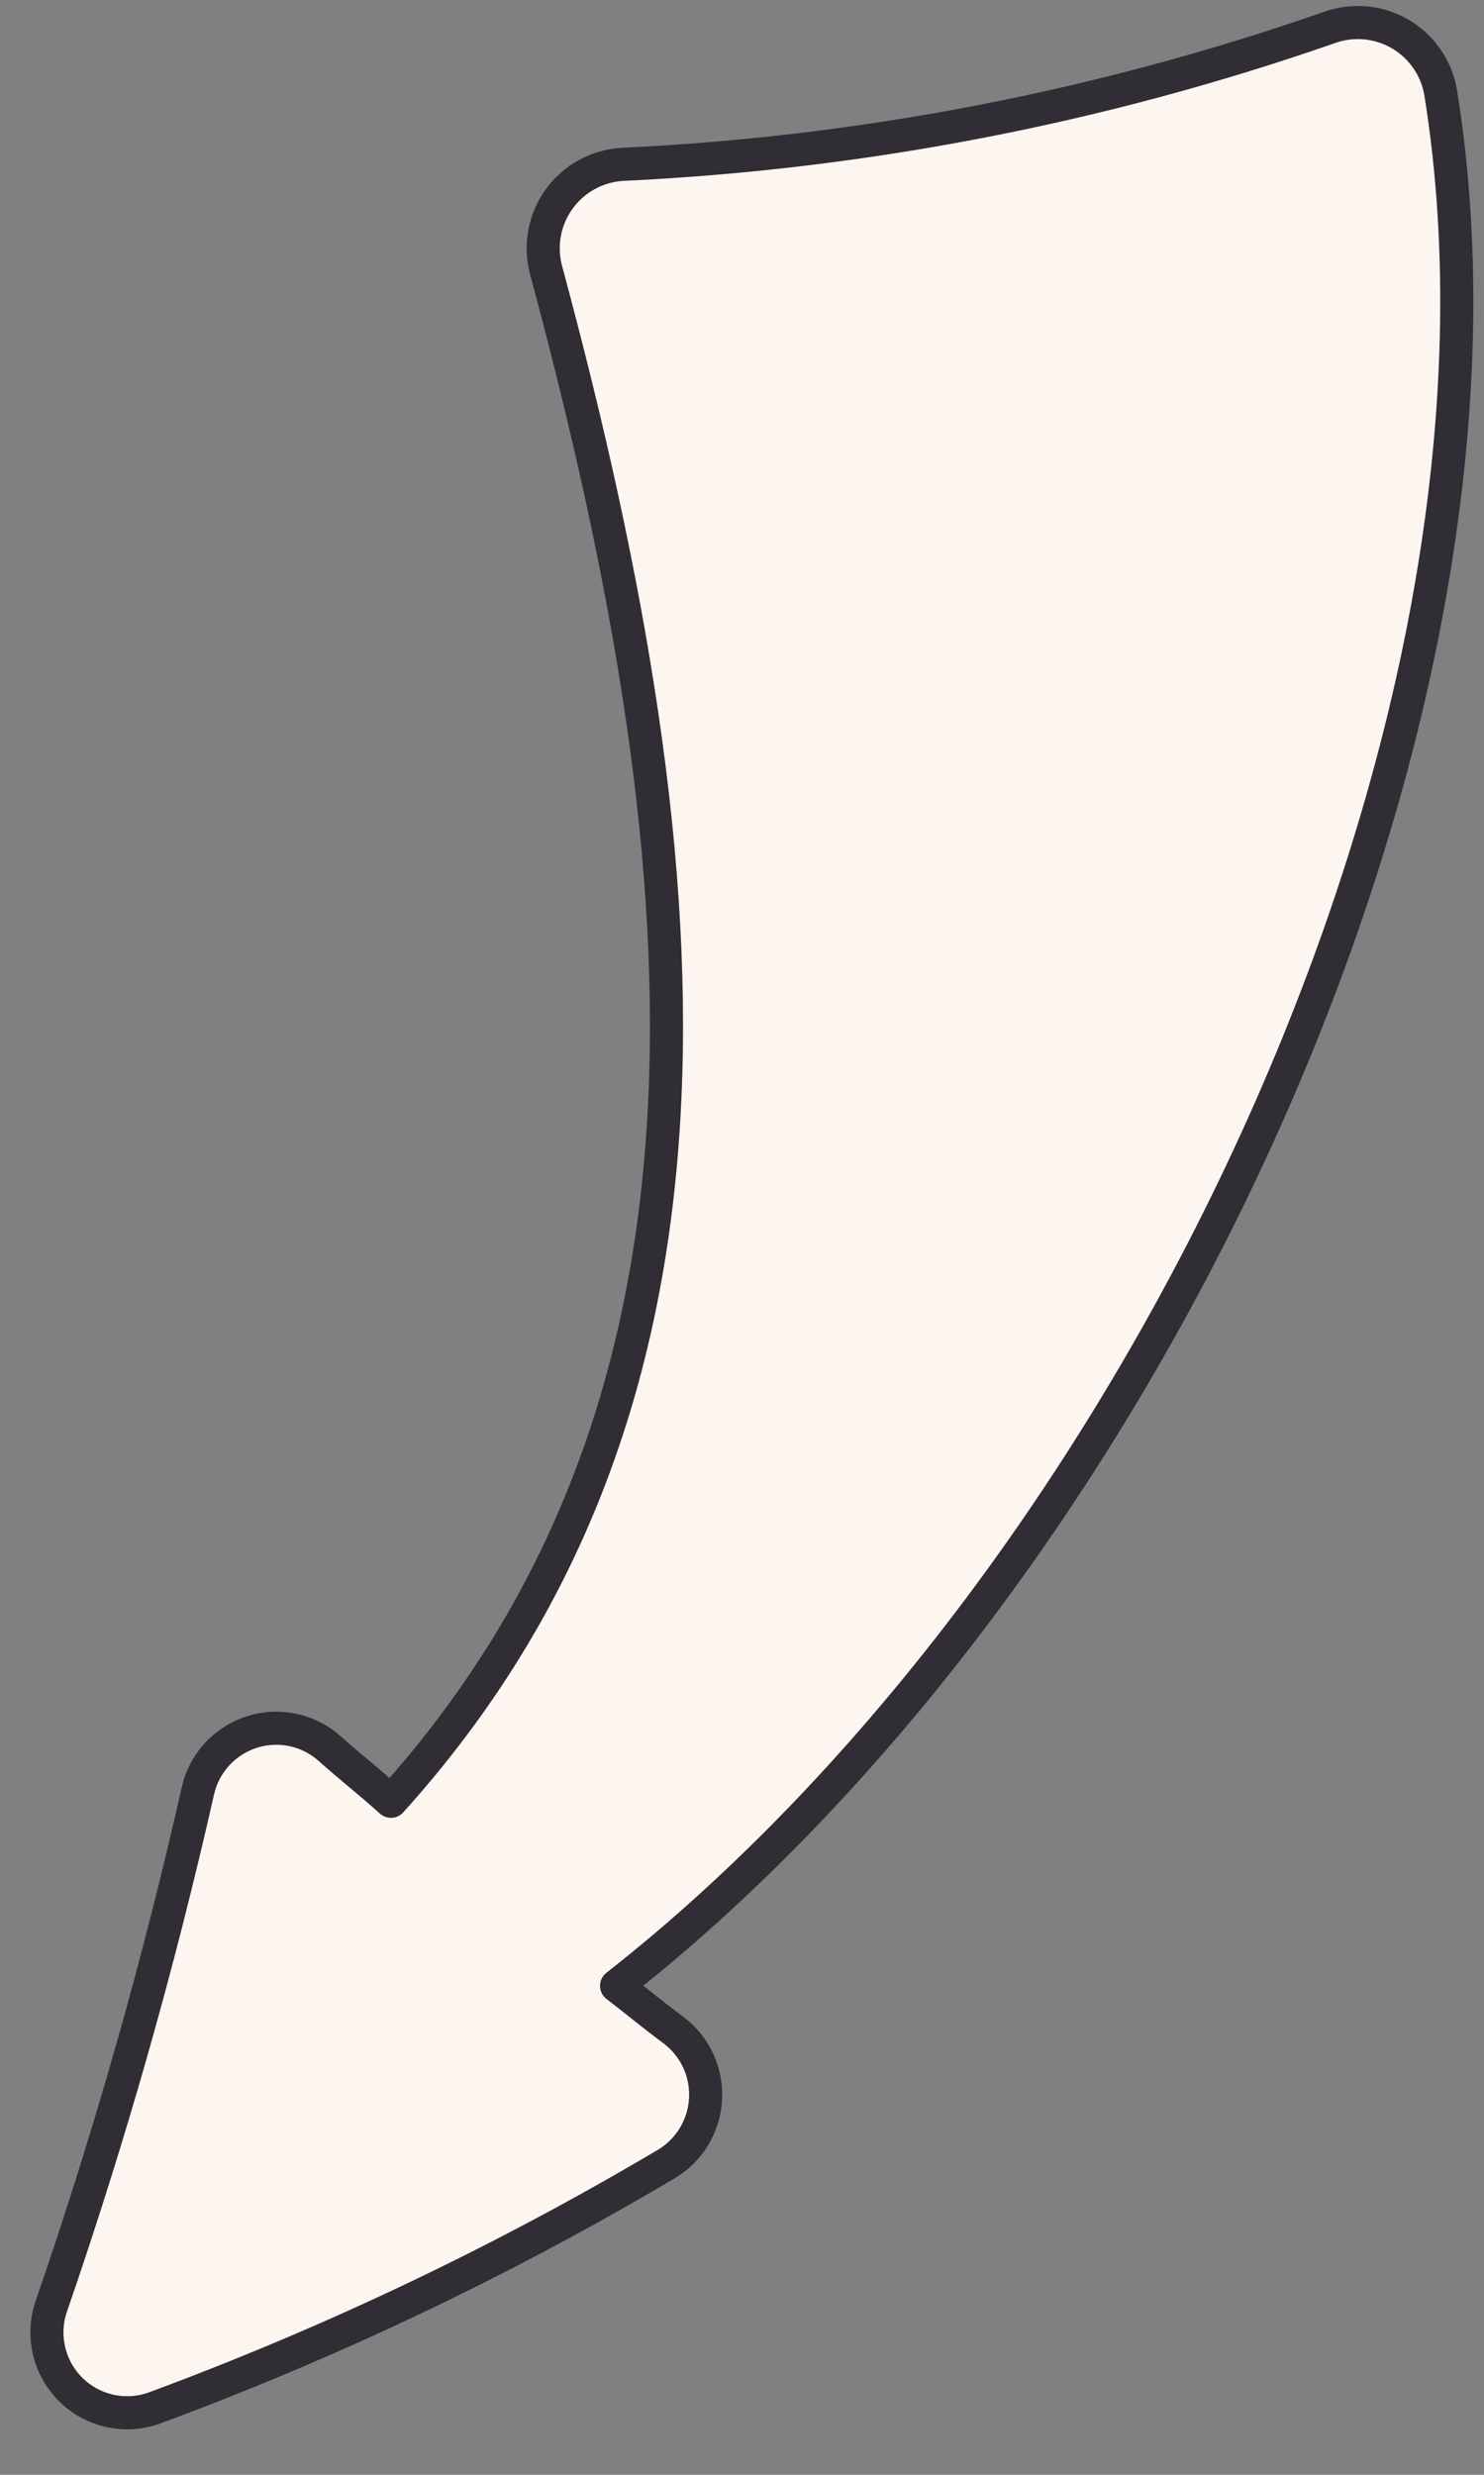 <?xml version="1.0" encoding="UTF-8"?> <svg xmlns="http://www.w3.org/2000/svg" width="27" height="45" viewBox="0 0 27 45" fill="none"><rect x="0" y="0" width="27" height="45" fill="#808080" stroke="none"/> <path d="M24.19 0.499C20.04 1.945 15.703 2.784 11.314 2.989C11.089 3.004 10.87 3.068 10.672 3.177C10.475 3.286 10.304 3.438 10.172 3.621C10.04 3.804 9.95 4.014 9.909 4.236C9.868 4.457 9.876 4.686 9.933 4.904C12.992 16.224 13.521 25.657 7.113 32.753C6.743 32.418 6.37 32.129 6 31.797C5.811 31.628 5.581 31.511 5.333 31.457C5.085 31.404 4.827 31.416 4.585 31.493C4.343 31.57 4.125 31.708 3.952 31.895C3.78 32.081 3.659 32.31 3.602 32.557C2.886 35.725 1.997 38.852 0.938 41.923C0.845 42.183 0.829 42.464 0.89 42.733C0.951 43.002 1.086 43.249 1.281 43.444C1.477 43.639 1.723 43.775 1.992 43.836C2.261 43.897 2.542 43.88 2.802 43.788C6.028 42.595 9.14 41.114 12.1 39.363C12.311 39.242 12.489 39.071 12.617 38.865C12.745 38.659 12.821 38.424 12.836 38.182C12.852 37.939 12.807 37.697 12.706 37.476C12.604 37.255 12.45 37.063 12.256 36.916C11.906 36.659 11.566 36.375 11.218 36.109C20.697 28.688 28.093 13.296 26.21 1.674C26.172 1.455 26.086 1.246 25.958 1.064C25.831 0.881 25.665 0.729 25.473 0.617C25.28 0.505 25.066 0.437 24.844 0.416C24.623 0.396 24.399 0.424 24.19 0.499Z" fill="#FDF6F0" stroke="#302D34" stroke-width="0.602" stroke-linecap="round" stroke-linejoin="round"></path> </svg> 